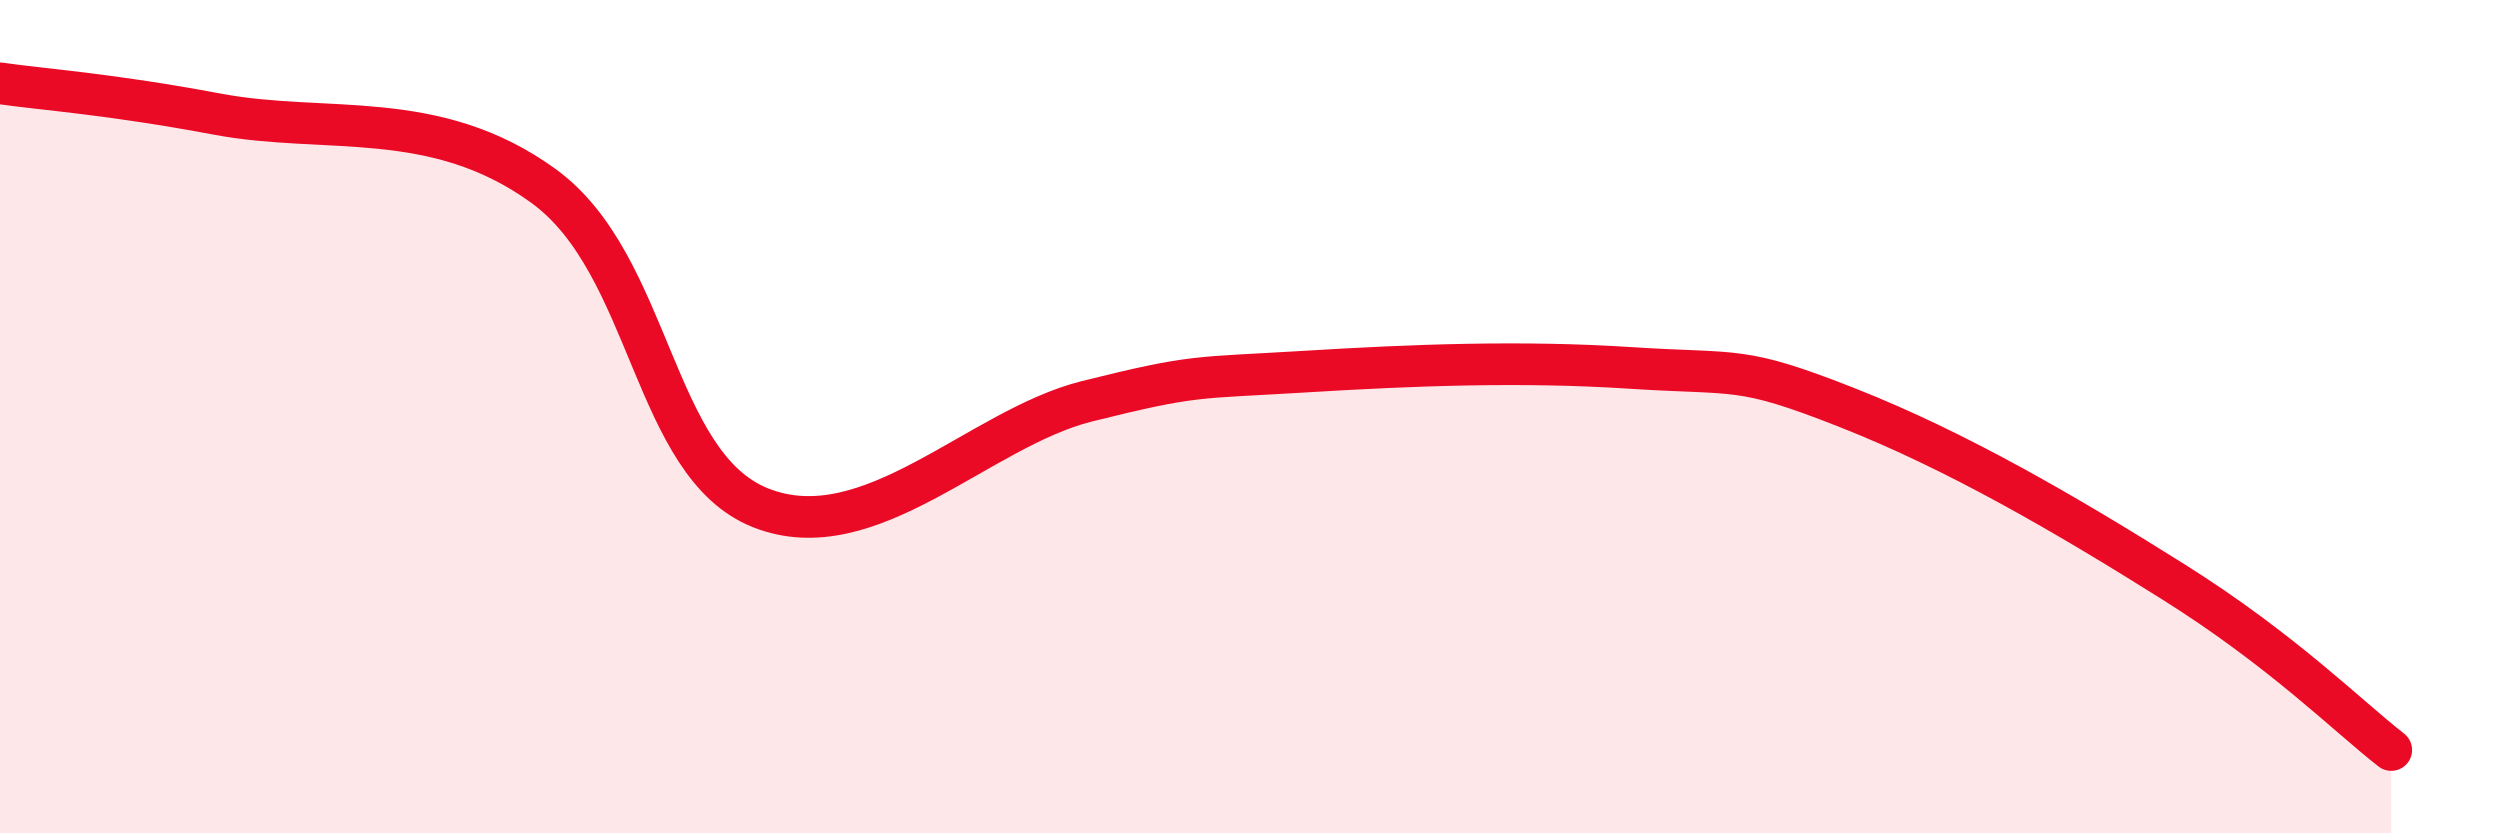 
    <svg width="60" height="20" viewBox="0 0 60 20" xmlns="http://www.w3.org/2000/svg">
      <path
        d="M 0,2 C 1.04,2.15 2.61,2.25 5.22,2.74 C 7.83,3.23 10.43,2.57 13.04,4.46 C 15.65,6.35 15.65,11.16 18.26,12.19 C 20.87,13.22 23.48,10.28 26.09,9.63 C 28.7,8.98 28.69,9.08 31.3,8.92 C 33.91,8.76 36.52,8.66 39.13,8.83 C 41.74,9 41.74,8.76 44.35,9.79 C 46.96,10.82 49.56,12.33 52.17,13.97 C 54.78,15.61 56.35,17.19 57.39,18L57.39 20L0 20Z"
        fill="#EB0A25"
        opacity="0.1"
        stroke-linecap="round"
        stroke-linejoin="round"
      />
      <path
        d="M 0,2 C 1.04,2.15 2.61,2.25 5.22,2.74 C 7.83,3.23 10.43,2.57 13.04,4.46 C 15.65,6.35 15.65,11.16 18.26,12.19 C 20.87,13.22 23.48,10.28 26.09,9.63 C 28.7,8.98 28.69,9.08 31.3,8.92 C 33.91,8.76 36.52,8.66 39.13,8.83 C 41.74,9 41.74,8.76 44.35,9.79 C 46.96,10.82 49.56,12.33 52.17,13.97 C 54.78,15.61 56.35,17.19 57.39,18"
        stroke="#EB0A25"
        stroke-width="1"
        fill="none"
        stroke-linecap="round"
        stroke-linejoin="round"
      />
    </svg>
  